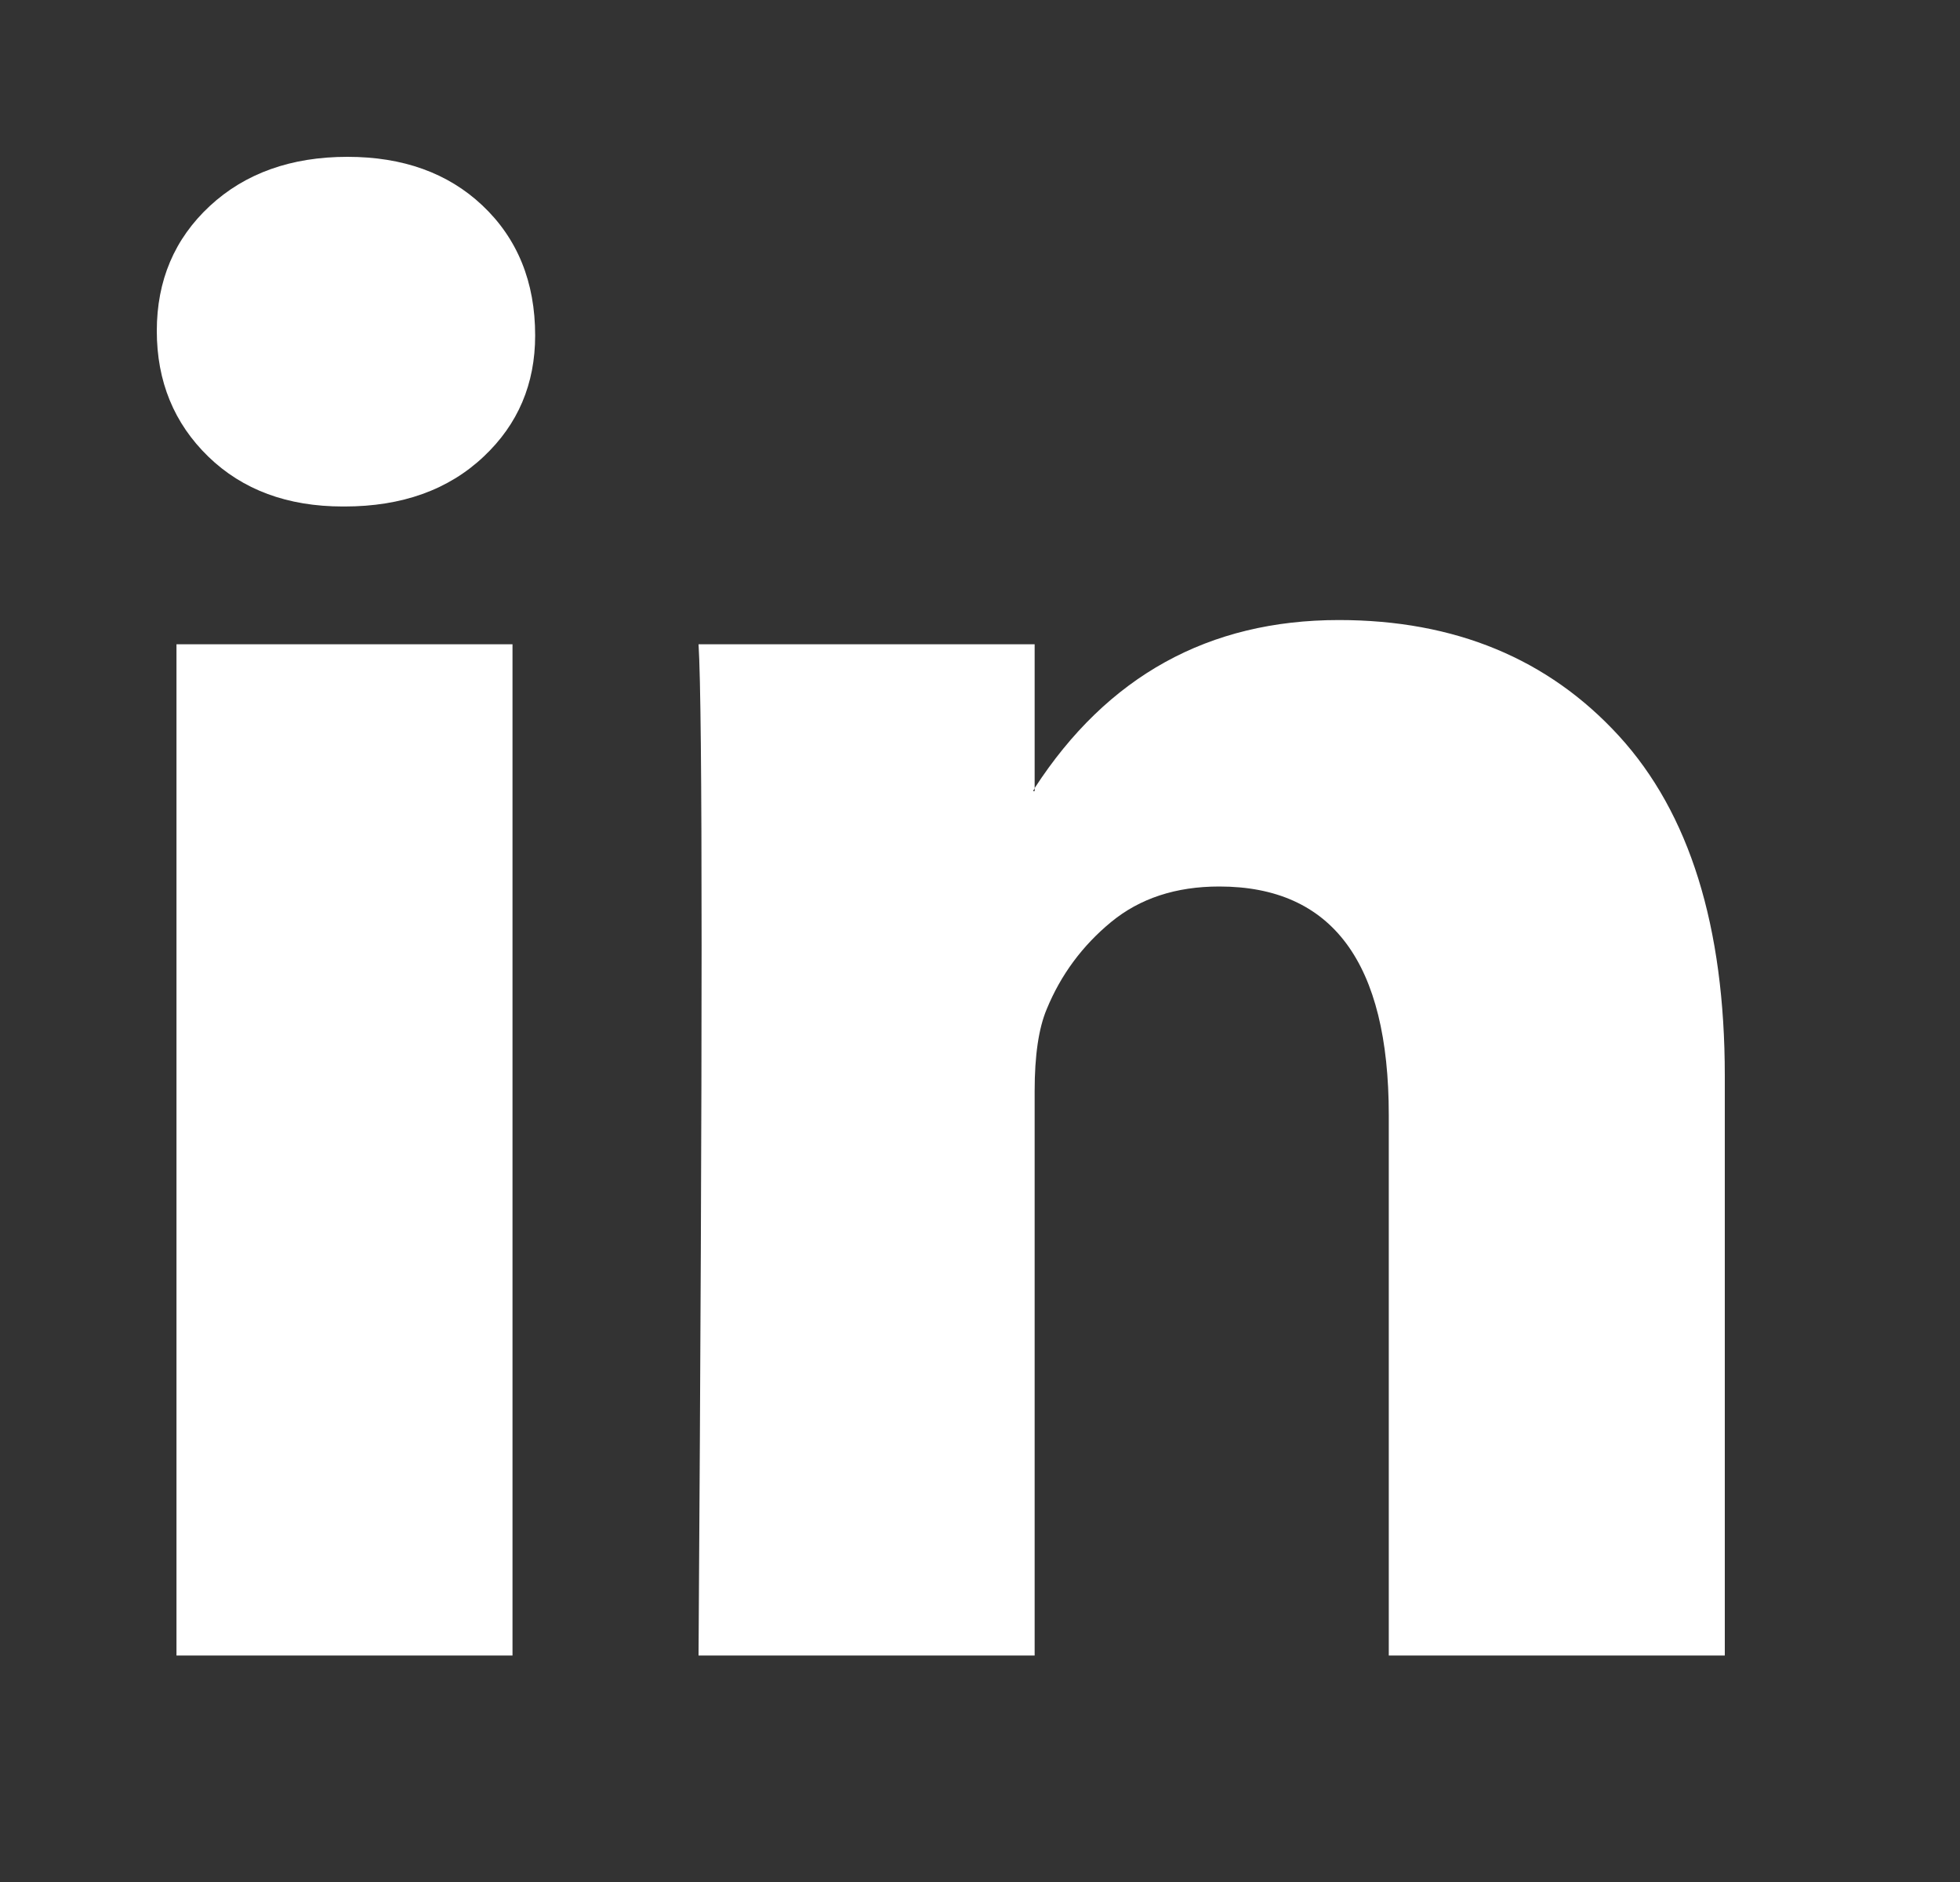<svg xmlns="http://www.w3.org/2000/svg" width="25" height="24" fill="none" viewBox="0 0 25 24"><rect x="0" y="0" width="25" height="24" fill="#333333" stroke="none"/><path fill="#fff" d="M2 4.22c0-.643.225-1.174.676-1.593C3.126 2.21 3.712 2 4.432 2c.708 0 1.281.206 1.719.618.45.424.675.978.675 1.66 0 .618-.219 1.133-.656 1.544-.45.425-1.043.637-1.776.637h-.02c-.707 0-1.28-.212-1.718-.637C2.22 5.398 2 4.864 2 4.22Zm.251 16.892V8.216h4.286v12.896H2.25Zm6.66 0h4.286v-7.2c0-.451.051-.799.154-1.043.18-.438.454-.808.82-1.11.368-.303.828-.454 1.381-.454 1.442 0 2.162.972 2.162 2.915v6.892H22v-7.394c0-1.905-.45-3.35-1.351-4.334-.901-.984-2.092-1.477-3.572-1.477-1.66 0-2.953.715-3.88 2.143v.039h-.02l.02-.039V8.216H8.91c.026.412.039 1.693.039 3.842 0 2.15-.013 5.167-.039 9.054Z"/></svg>